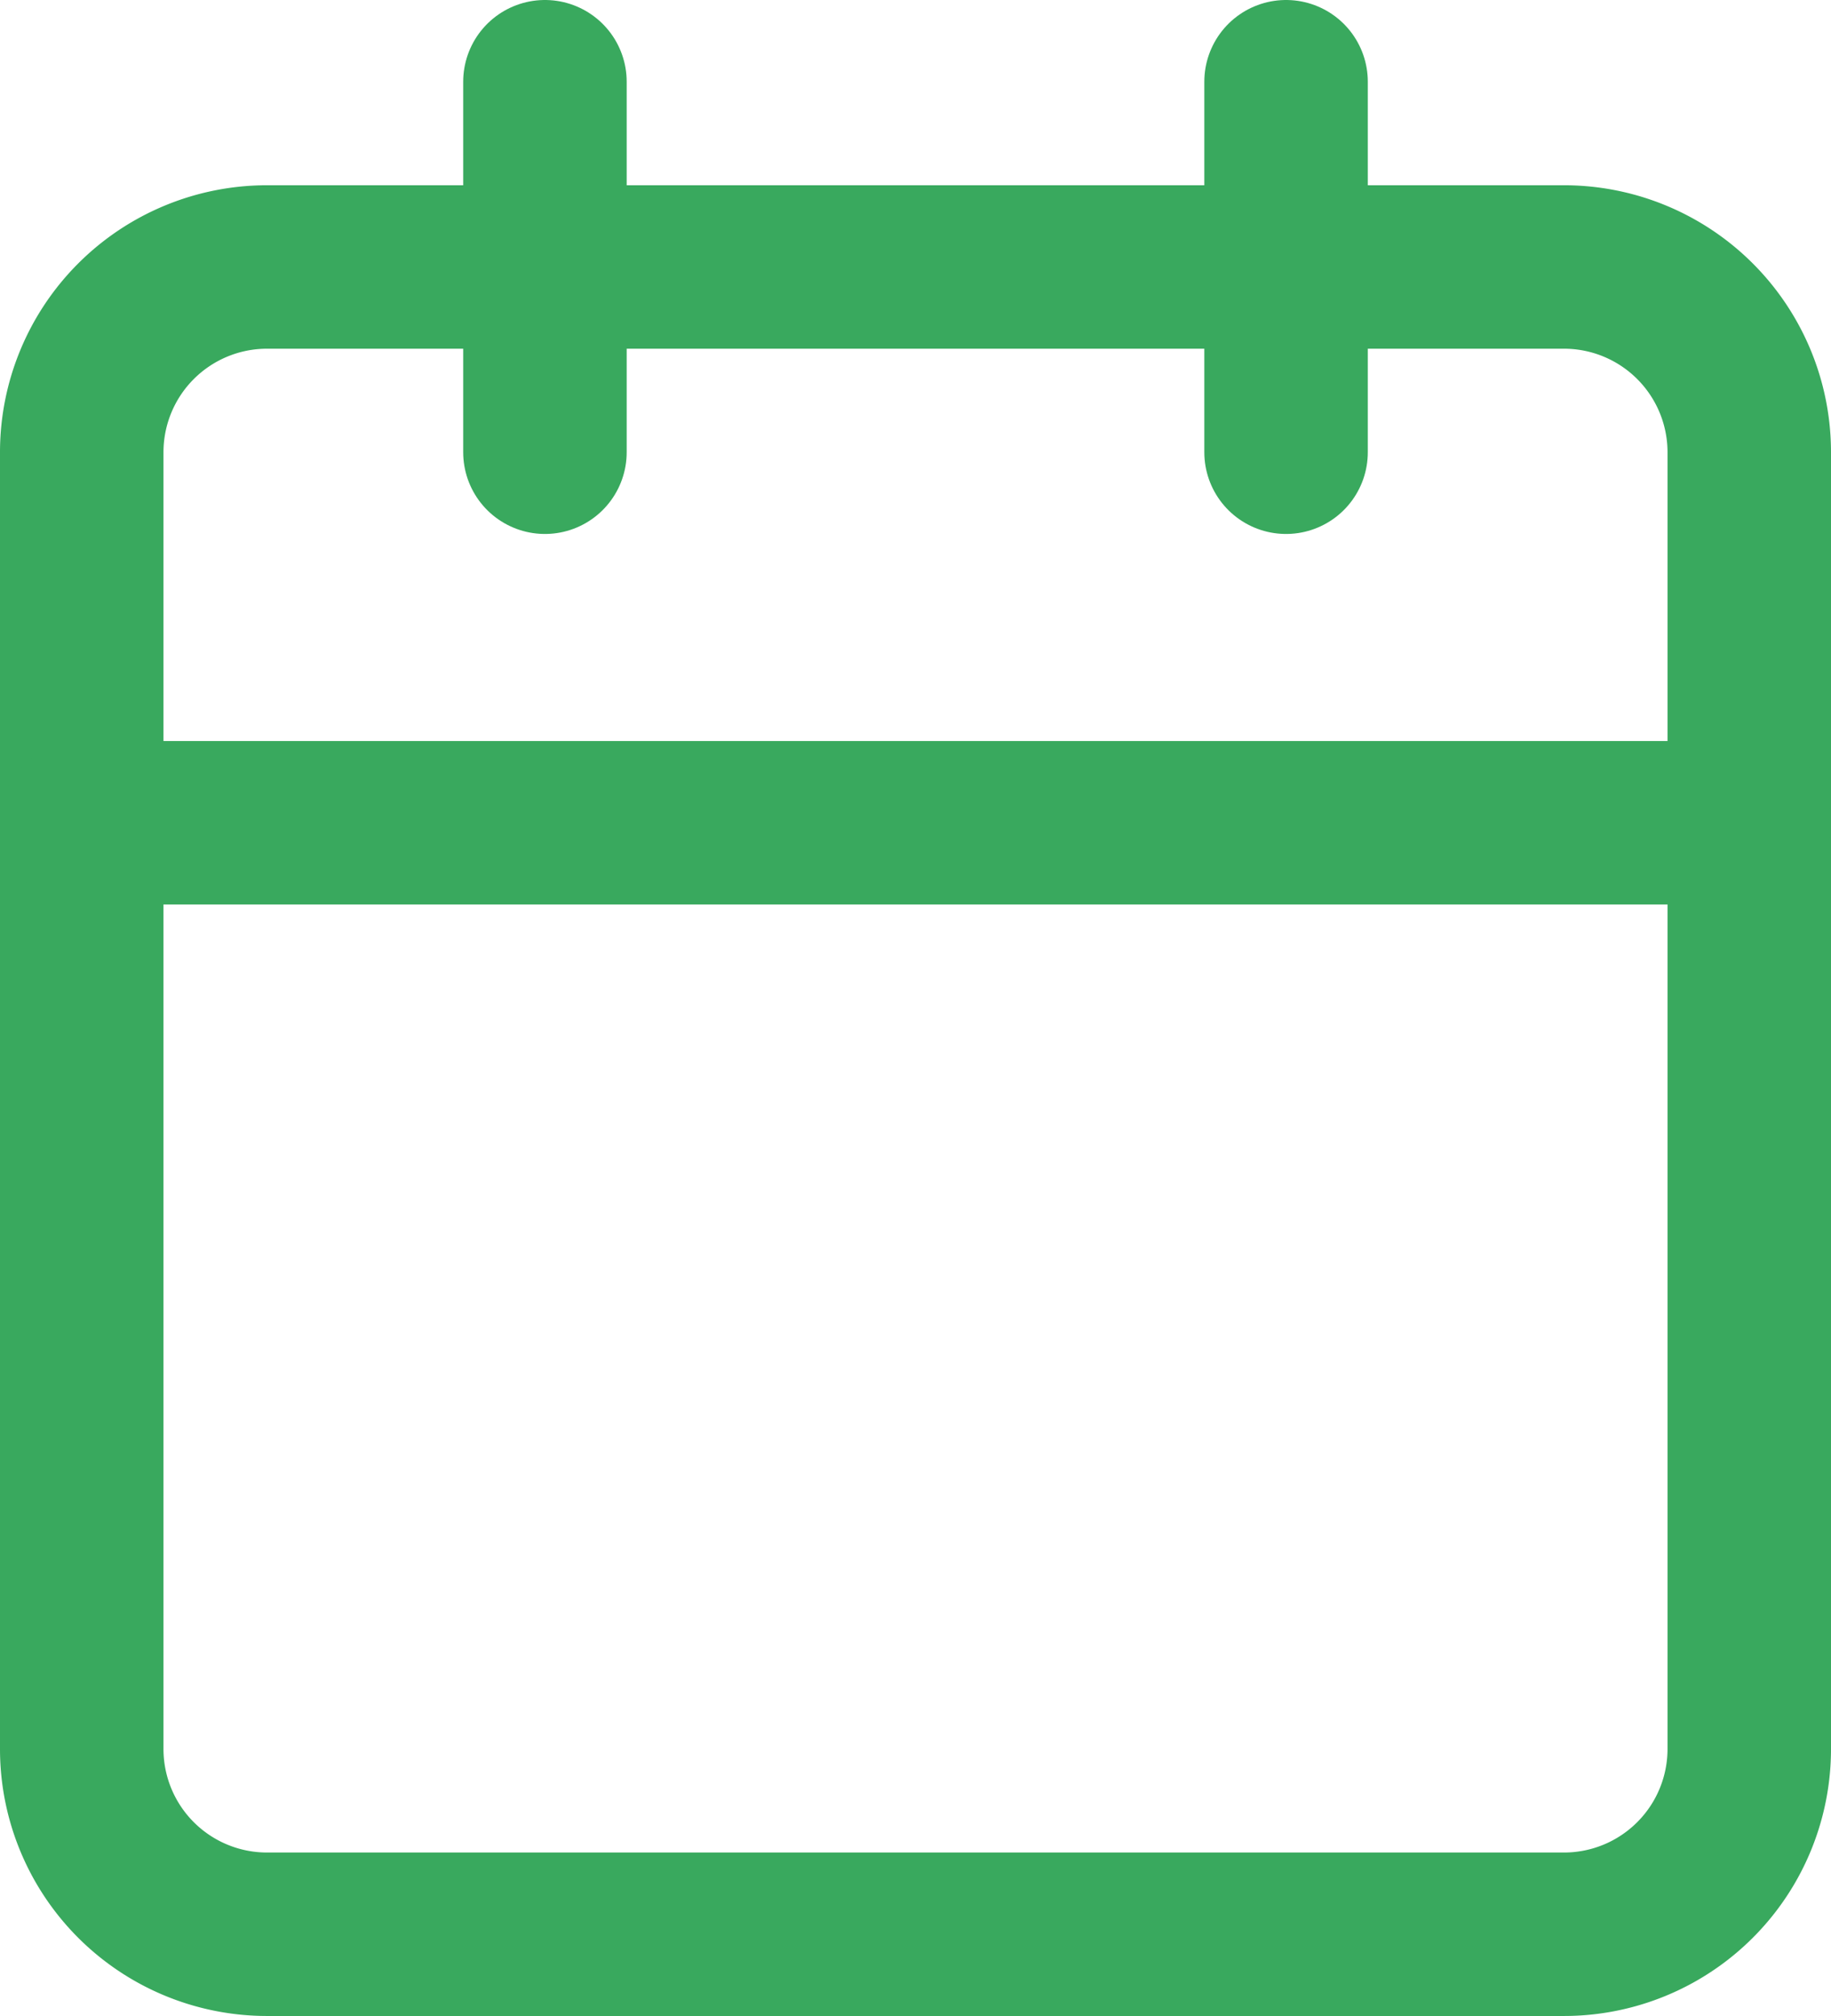 <svg xmlns="http://www.w3.org/2000/svg" width="33.6" height="37" viewBox="0 0 33.6 37">
  <g id="Icon_feather-calendar" data-name="Icon feather-calendar" transform="translate(-3 -1.5)">
    <path id="Path_18337" data-name="Path 18337" d="M7.9,6H31.7a3.4,3.4,0,0,1,3.4,3.4V33.2a3.4,3.4,0,0,1-3.4,3.4H7.9a3.4,3.4,0,0,1-3.4-3.4V9.4A3.4,3.4,0,0,1,7.9,6Z" transform="translate(0 0.4)" fill="none" stroke="#39a95e" stroke-linecap="round" stroke-linejoin="round" stroke-width="3"/>
    <path id="Path_18338" data-name="Path 18338" d="M24,3V9.8" transform="translate(2.6)" fill="none" stroke="#39a95e" stroke-linecap="round" stroke-linejoin="round" stroke-width="3"/>
    <path id="Path_18339" data-name="Path 18339" d="M12,3V9.8" transform="translate(1)" fill="none" stroke="#39a95e" stroke-linecap="round" stroke-linejoin="round" stroke-width="3"/>
    <path id="Path_18340" data-name="Path 18340" d="M4.5,15H35.1" transform="translate(0 1.6)" fill="none" stroke="#39a95e" stroke-linecap="round" stroke-linejoin="round" stroke-width="3"/>
  </g>
</svg>

